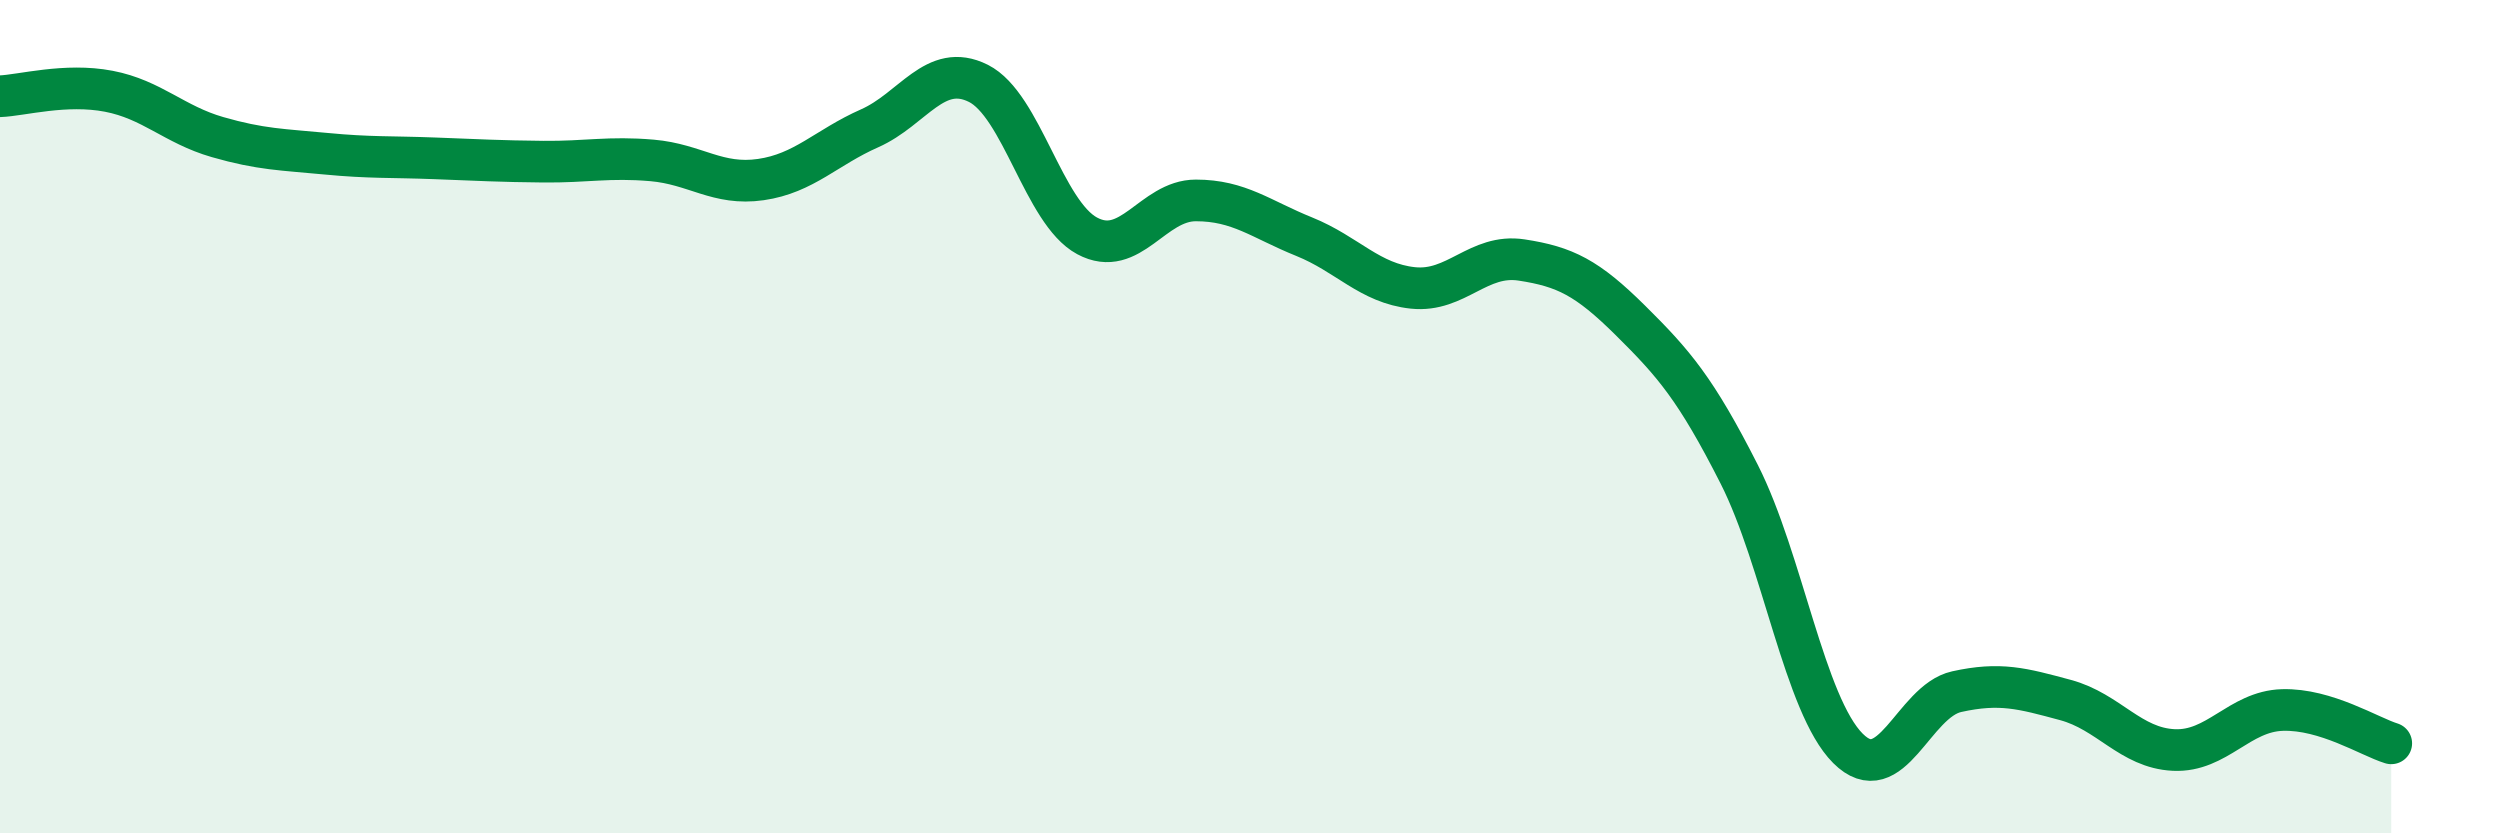 
    <svg width="60" height="20" viewBox="0 0 60 20" xmlns="http://www.w3.org/2000/svg">
      <path
        d="M 0,2.31 C 0.52,2.29 1.57,1.99 2.61,2.19 C 3.65,2.39 4.18,2.99 5.22,3.29 C 6.26,3.59 6.79,3.59 7.83,3.69 C 8.87,3.79 9.39,3.76 10.43,3.8 C 11.47,3.84 12,3.87 13.04,3.88 C 14.08,3.89 14.61,3.76 15.65,3.85 C 16.69,3.94 17.22,4.46 18.26,4.31 C 19.3,4.16 19.83,3.54 20.87,3.08 C 21.91,2.62 22.44,1.48 23.48,2 C 24.52,2.52 25.05,5.1 26.09,5.66 C 27.13,6.22 27.66,4.81 28.7,4.81 C 29.74,4.81 30.26,5.26 31.3,5.68 C 32.34,6.1 32.87,6.8 33.91,6.91 C 34.95,7.02 35.48,6.08 36.52,6.24 C 37.56,6.4 38.09,6.66 39.13,7.69 C 40.17,8.72 40.7,9.33 41.74,11.38 C 42.78,13.43 43.31,16.92 44.35,17.96 C 45.39,19 45.92,16.83 46.96,16.6 C 48,16.37 48.53,16.52 49.57,16.8 C 50.61,17.08 51.13,17.95 52.17,18 C 53.21,18.05 53.74,17.07 54.78,17.04 C 55.82,17.01 56.87,17.68 57.39,17.84L57.39 20L0 20Z"
        fill="#008740"
        opacity="0.1"
        stroke-linecap="round"
        stroke-linejoin="round"
      />
      <path
        d="M 0,2.31 C 0.52,2.29 1.57,1.99 2.61,2.19 C 3.65,2.39 4.18,2.99 5.22,3.29 C 6.26,3.59 6.79,3.59 7.83,3.69 C 8.87,3.79 9.39,3.76 10.43,3.8 C 11.47,3.84 12,3.87 13.04,3.88 C 14.08,3.89 14.61,3.76 15.65,3.85 C 16.69,3.94 17.22,4.46 18.26,4.31 C 19.3,4.16 19.83,3.54 20.87,3.08 C 21.91,2.62 22.44,1.48 23.48,2 C 24.52,2.52 25.05,5.1 26.09,5.66 C 27.13,6.22 27.66,4.81 28.7,4.81 C 29.74,4.81 30.26,5.26 31.3,5.68 C 32.34,6.1 32.87,6.8 33.91,6.91 C 34.95,7.02 35.48,6.08 36.52,6.24 C 37.56,6.4 38.09,6.66 39.13,7.69 C 40.17,8.72 40.7,9.33 41.74,11.38 C 42.78,13.43 43.31,16.92 44.35,17.96 C 45.39,19 45.92,16.83 46.96,16.6 C 48,16.37 48.53,16.52 49.57,16.8 C 50.61,17.08 51.13,17.95 52.17,18 C 53.21,18.05 53.74,17.07 54.78,17.04 C 55.82,17.01 56.87,17.68 57.39,17.84"
        stroke="#008740"
        stroke-width="1"
        fill="none"
        stroke-linecap="round"
        stroke-linejoin="round"
      />
    </svg>
  